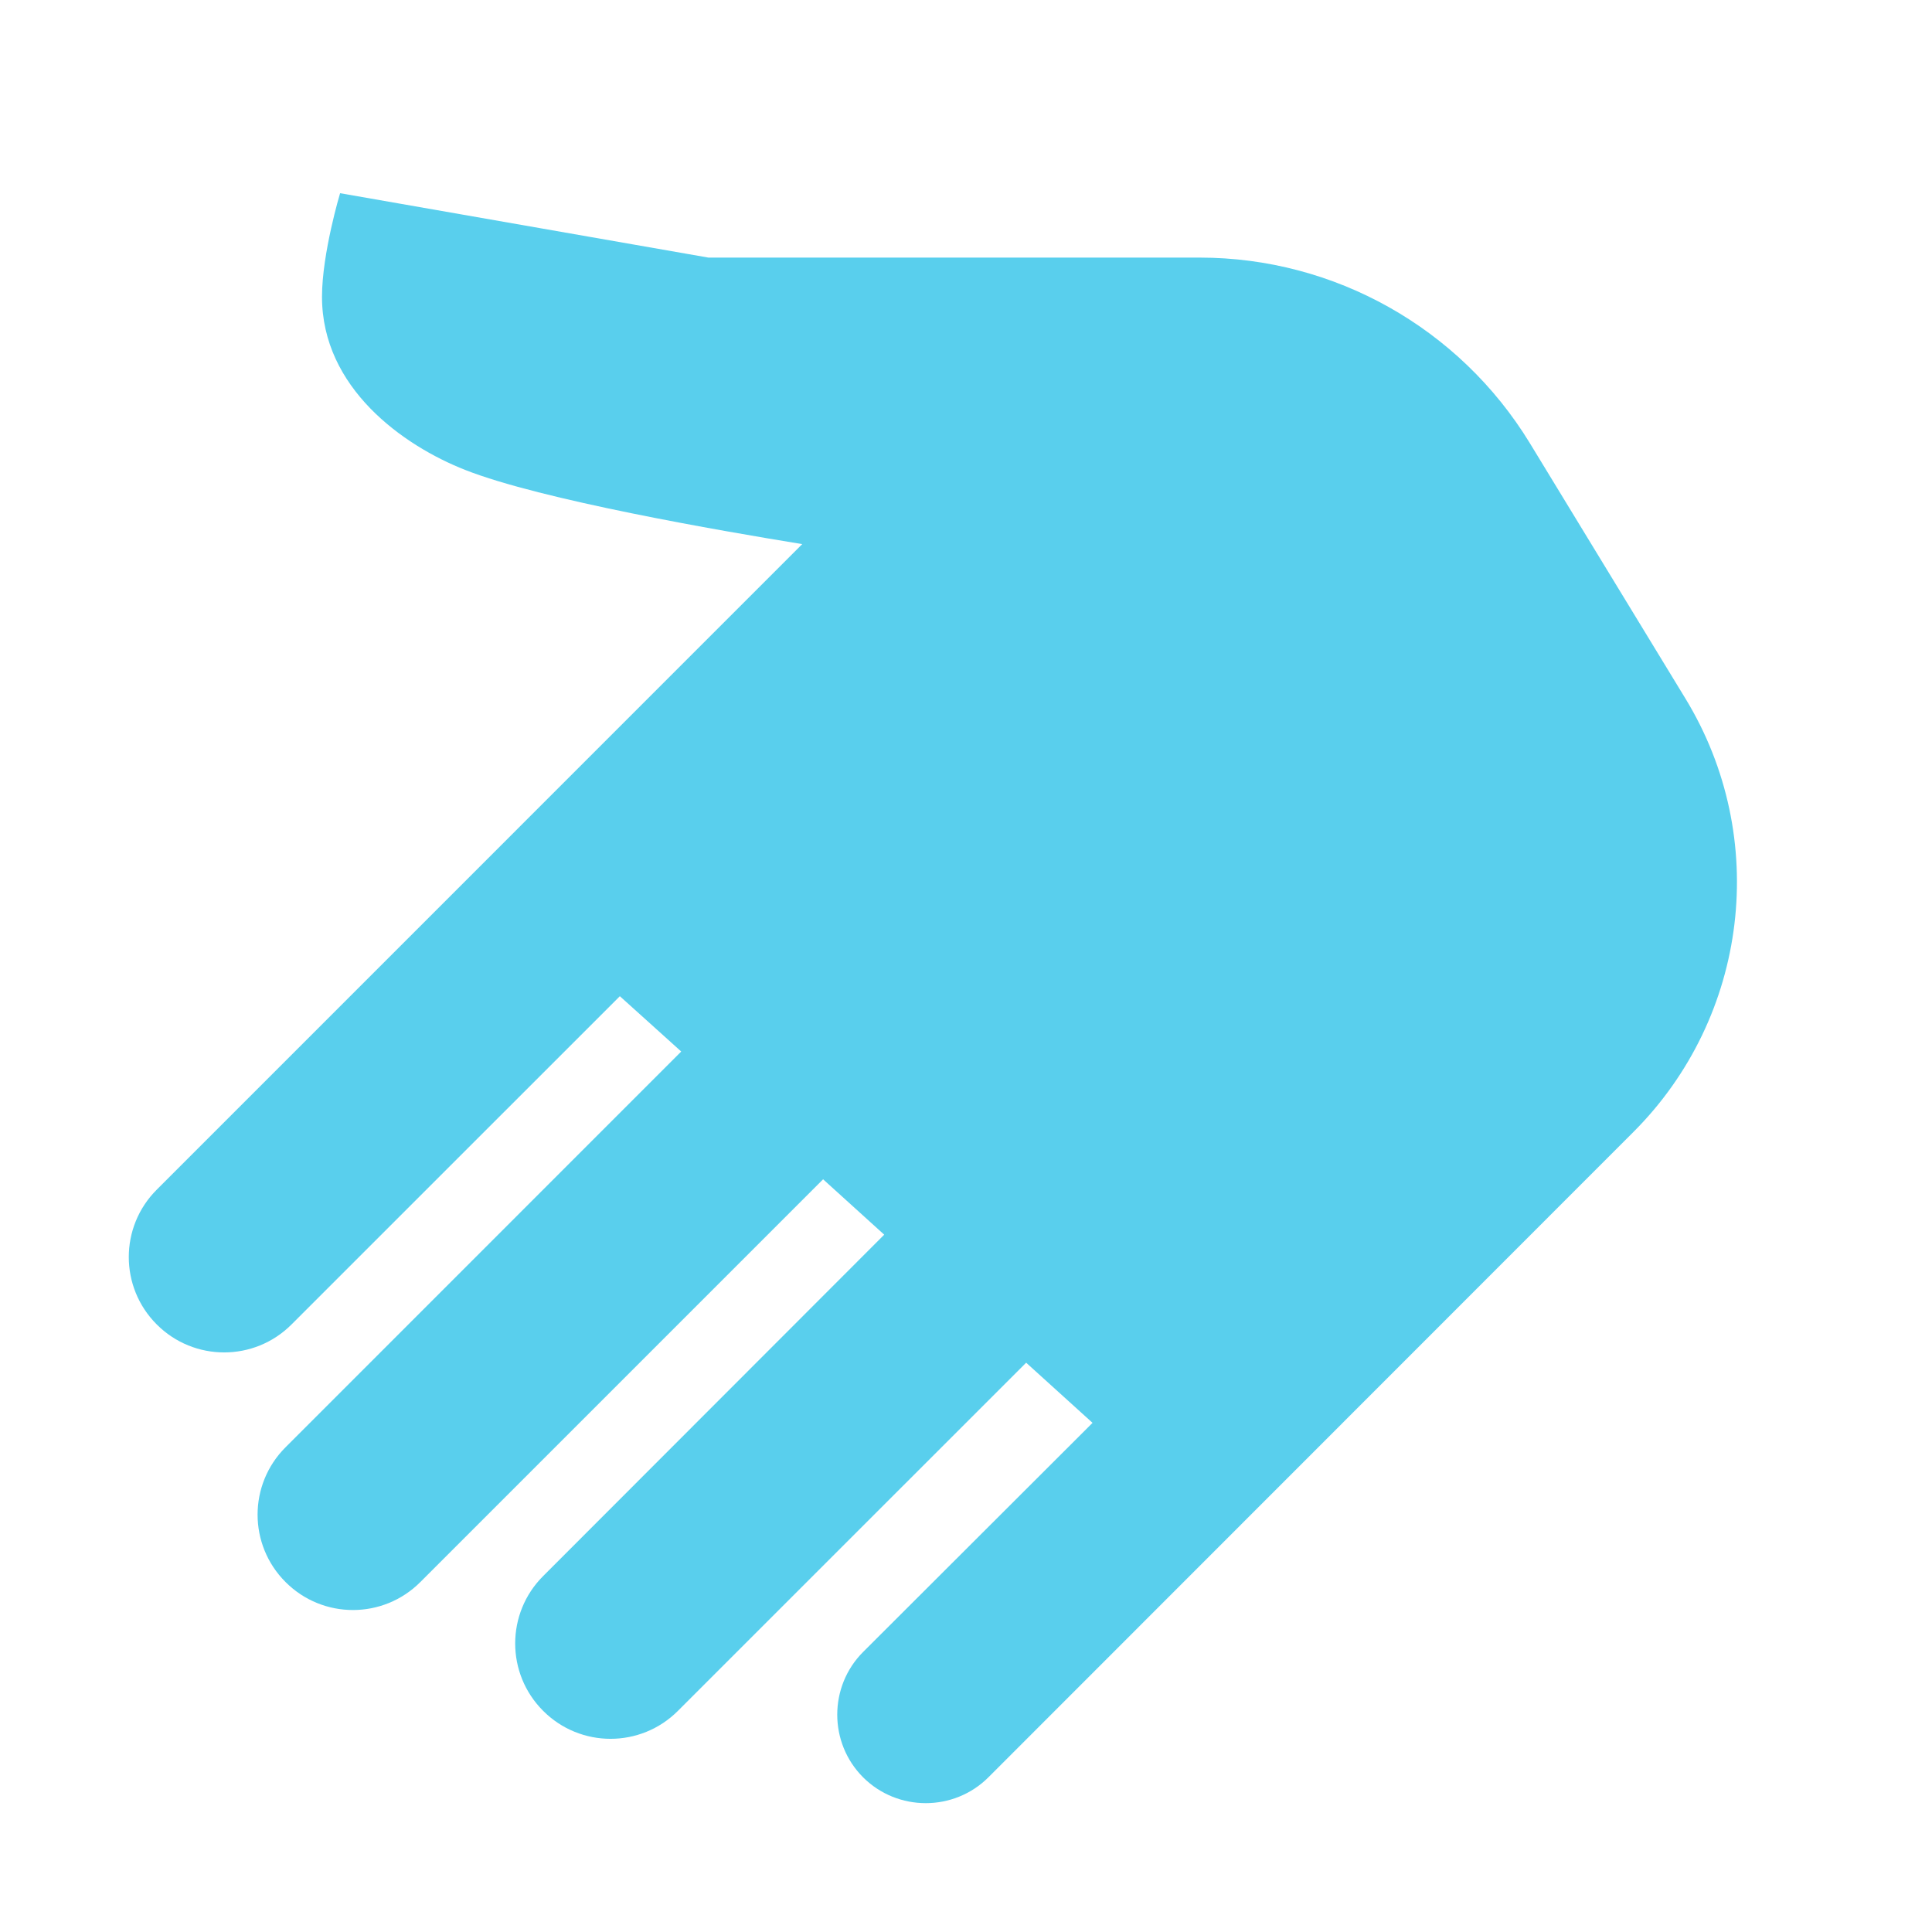 <?xml version="1.0" encoding="UTF-8"?>
<svg xmlns="http://www.w3.org/2000/svg" xmlns:xlink="http://www.w3.org/1999/xlink" viewBox="0 0 30 30" width="30px" height="30px">
<g id="surface4594584">
<path style=" stroke:none;fill-rule:nonzero;fill:rgb(34.902%,81.176%,92.941%);fill-opacity:1;" d="M 5.281 3 C 5.281 3 5 3.934 5 4.609 C 5 6.023 6.258 6.918 7.223 7.297 C 8.402 7.762 11.188 8.242 12.457 8.449 L 2.434 18.473 C 1.855 19.051 1.855 19.988 2.434 20.566 C 3.012 21.145 3.949 21.145 4.527 20.566 L 9.625 15.469 L 10.578 16.328 L 4.434 22.473 C 3.855 23.051 3.855 23.988 4.434 24.566 C 5.012 25.145 5.949 25.145 6.527 24.566 L 12.781 18.312 L 13.73 19.172 L 8.434 24.473 C 7.855 25.051 7.855 25.988 8.434 26.566 C 9.012 27.145 9.949 27.145 10.527 26.566 L 15.934 21.16 L 16.965 22.094 L 13.402 25.652 C 12.867 26.188 12.867 27.062 13.402 27.598 C 13.938 28.133 14.812 28.133 15.348 27.598 L 25.363 17.578 C 27.152 15.789 27.488 13.008 26.172 10.848 L 23.754 6.879 C 22.664 5.094 20.723 4 18.629 4 L 11 4 Z M 5.281 3 "/>
</g>
</svg>
